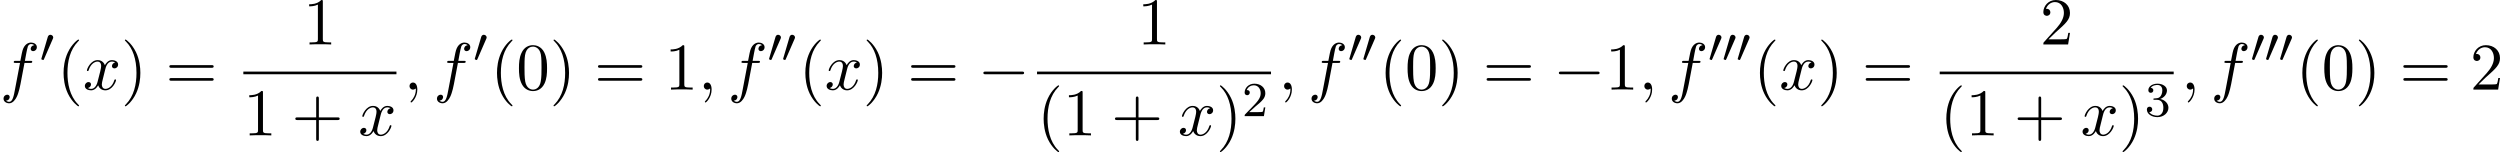 <?xml version='1.0' encoding='UTF-8'?>
<!-- This file was generated by dvisvgm 2.13.3 -->
<svg version='1.1' xmlns='http://www.w3.org/2000/svg' xmlns:xlink='http://www.w3.org/1999/xlink' width='817.176pt' height='49.712pt' viewBox='72.746 219.846 817.176 49.712'>
<defs>
<path id='g1-0' d='M7.189-2.509C7.375-2.509 7.571-2.509 7.571-2.727S7.375-2.945 7.189-2.945H1.287C1.102-2.945 .905-2.945 .905-2.727S1.102-2.509 1.287-2.509H7.189Z'/>
<path id='g7-40' d='M3.611 2.618C3.611 2.585 3.611 2.564 3.425 2.378C2.062 1.004 1.713-1.058 1.713-2.727C1.713-4.625 2.127-6.524 3.469-7.887C3.611-8.018 3.611-8.04 3.611-8.073C3.611-8.149 3.567-8.182 3.502-8.182C3.393-8.182 2.411-7.44 1.767-6.055C1.211-4.855 1.08-3.644 1.08-2.727C1.08-1.876 1.2-.556 1.8 .676C2.455 2.018 3.393 2.727 3.502 2.727C3.567 2.727 3.611 2.695 3.611 2.618Z'/>
<path id='g7-41' d='M3.153-2.727C3.153-3.578 3.033-4.898 2.433-6.131C1.778-7.473 .84-8.182 .731-8.182C.665-8.182 .622-8.138 .622-8.073C.622-8.04 .622-8.018 .829-7.822C1.898-6.742 2.52-5.007 2.52-2.727C2.52-.862 2.116 1.058 .764 2.433C.622 2.564 .622 2.585 .622 2.618C.622 2.684 .665 2.727 .731 2.727C.84 2.727 1.822 1.985 2.465 .6C3.022-.6 3.153-1.811 3.153-2.727Z'/>
<path id='g7-43' d='M4.462-2.509H7.505C7.658-2.509 7.865-2.509 7.865-2.727S7.658-2.945 7.505-2.945H4.462V-6C4.462-6.153 4.462-6.36 4.244-6.36S4.025-6.153 4.025-6V-2.945H.971C.818-2.945 .611-2.945 .611-2.727S.818-2.509 .971-2.509H4.025V.545C4.025 .698 4.025 .905 4.244 .905S4.462 .698 4.462 .545V-2.509Z'/>
<path id='g7-48' d='M5.018-3.491C5.018-4.364 4.964-5.236 4.582-6.044C4.08-7.091 3.185-7.265 2.727-7.265C2.073-7.265 1.276-6.982 .829-5.967C.48-5.215 .425-4.364 .425-3.491C.425-2.673 .469-1.691 .916-.862C1.385 .022 2.182 .24 2.716 .24C3.305 .24 4.135 .011 4.615-1.025C4.964-1.778 5.018-2.629 5.018-3.491ZM2.716 0C2.291 0 1.647-.273 1.451-1.32C1.331-1.975 1.331-2.978 1.331-3.622C1.331-4.32 1.331-5.04 1.418-5.629C1.625-6.927 2.444-7.025 2.716-7.025C3.076-7.025 3.796-6.829 4.004-5.749C4.113-5.138 4.113-4.309 4.113-3.622C4.113-2.804 4.113-2.062 3.993-1.364C3.829-.327 3.207 0 2.716 0Z'/>
<path id='g7-49' d='M3.207-6.982C3.207-7.244 3.207-7.265 2.956-7.265C2.28-6.567 1.32-6.567 .971-6.567V-6.229C1.189-6.229 1.833-6.229 2.4-6.513V-.862C2.4-.469 2.367-.338 1.385-.338H1.036V0C1.418-.033 2.367-.033 2.804-.033S4.189-.033 4.571 0V-.338H4.222C3.24-.338 3.207-.458 3.207-.862V-6.982Z'/>
<path id='g7-50' d='M1.385-.84L2.542-1.964C4.244-3.469 4.898-4.058 4.898-5.149C4.898-6.393 3.916-7.265 2.585-7.265C1.353-7.265 .545-6.262 .545-5.291C.545-4.68 1.091-4.68 1.124-4.68C1.309-4.68 1.691-4.811 1.691-5.258C1.691-5.542 1.495-5.825 1.113-5.825C1.025-5.825 1.004-5.825 .971-5.815C1.222-6.524 1.811-6.927 2.444-6.927C3.436-6.927 3.905-6.044 3.905-5.149C3.905-4.276 3.36-3.415 2.76-2.738L.665-.404C.545-.284 .545-.262 .545 0H4.593L4.898-1.898H4.625C4.571-1.571 4.495-1.091 4.385-.927C4.309-.84 3.589-.84 3.349-.84H1.385Z'/>
<path id='g7-61' d='M7.495-3.567C7.658-3.567 7.865-3.567 7.865-3.785S7.658-4.004 7.505-4.004H.971C.818-4.004 .611-4.004 .611-3.785S.818-3.567 .982-3.567H7.495ZM7.505-1.451C7.658-1.451 7.865-1.451 7.865-1.669S7.658-1.887 7.495-1.887H.982C.818-1.887 .611-1.887 .611-1.669S.818-1.451 .971-1.451H7.505Z'/>
<path id='g4-50' d='M2.248-1.626C2.375-1.745 2.71-2.008 2.837-2.12C3.332-2.574 3.802-3.013 3.802-3.738C3.802-4.686 3.005-5.3 2.008-5.3C1.052-5.3 .422-4.575 .422-3.866C.422-3.475 .733-3.419 .845-3.419C1.012-3.419 1.259-3.539 1.259-3.842C1.259-4.256 .861-4.256 .765-4.256C.996-4.838 1.53-5.037 1.921-5.037C2.662-5.037 3.045-4.407 3.045-3.738C3.045-2.909 2.463-2.303 1.522-1.339L.518-.303C.422-.215 .422-.199 .422 0H3.571L3.802-1.427H3.555C3.531-1.267 3.467-.869 3.371-.717C3.324-.654 2.718-.654 2.59-.654H1.172L2.248-1.626Z'/>
<path id='g4-51' d='M2.016-2.662C2.646-2.662 3.045-2.2 3.045-1.363C3.045-.367 2.479-.072 2.056-.072C1.618-.072 1.02-.231 .741-.654C1.028-.654 1.227-.837 1.227-1.1C1.227-1.355 1.044-1.538 .789-1.538C.574-1.538 .351-1.403 .351-1.084C.351-.327 1.164 .167 2.072 .167C3.132 .167 3.873-.566 3.873-1.363C3.873-2.024 3.347-2.63 2.534-2.805C3.164-3.029 3.634-3.571 3.634-4.208S2.917-5.3 2.088-5.3C1.235-5.3 .59-4.838 .59-4.232C.59-3.937 .789-3.81 .996-3.81C1.243-3.81 1.403-3.985 1.403-4.216C1.403-4.511 1.148-4.623 .972-4.631C1.307-5.069 1.921-5.093 2.064-5.093C2.271-5.093 2.877-5.029 2.877-4.208C2.877-3.65 2.646-3.316 2.534-3.188C2.295-2.941 2.112-2.925 1.626-2.893C1.474-2.885 1.411-2.877 1.411-2.774C1.411-2.662 1.482-2.662 1.618-2.662H2.016Z'/>
<path id='g0-48' d='M2.112-3.778C2.152-3.881 2.184-3.937 2.184-4.017C2.184-4.28 1.945-4.455 1.722-4.455C1.403-4.455 1.315-4.176 1.283-4.065L.271-.63C.239-.534 .239-.51 .239-.502C.239-.43 .287-.414 .367-.391C.51-.327 .526-.327 .542-.327C.566-.327 .614-.327 .669-.462L2.112-3.778Z'/>
<path id='g3-59' d='M2.215-.011C2.215-.731 1.942-1.156 1.516-1.156C1.156-1.156 .938-.884 .938-.578C.938-.284 1.156 0 1.516 0C1.647 0 1.789-.044 1.898-.142C1.931-.164 1.942-.175 1.953-.175S1.975-.164 1.975-.011C1.975 .796 1.593 1.451 1.233 1.811C1.113 1.931 1.113 1.953 1.113 1.985C1.113 2.062 1.167 2.105 1.222 2.105C1.342 2.105 2.215 1.265 2.215-.011Z'/>
<path id='g3-102' d='M4.004-4.364H4.942C5.16-4.364 5.269-4.364 5.269-4.582C5.269-4.702 5.16-4.702 4.975-4.702H4.069L4.298-5.945C4.342-6.175 4.495-6.949 4.56-7.08C4.658-7.287 4.844-7.451 5.073-7.451C5.116-7.451 5.4-7.451 5.607-7.255C5.127-7.211 5.018-6.829 5.018-6.665C5.018-6.415 5.215-6.284 5.422-6.284C5.705-6.284 6.022-6.524 6.022-6.938C6.022-7.44 5.52-7.691 5.073-7.691C4.702-7.691 4.015-7.495 3.687-6.415C3.622-6.185 3.589-6.076 3.327-4.702H2.575C2.367-4.702 2.247-4.702 2.247-4.495C2.247-4.364 2.345-4.364 2.553-4.364H3.273L2.455-.055C2.258 1.004 2.073 1.996 1.505 1.996C1.462 1.996 1.189 1.996 .982 1.8C1.484 1.767 1.582 1.375 1.582 1.211C1.582 .96 1.385 .829 1.178 .829C.895 .829 .578 1.069 .578 1.484C.578 1.975 1.058 2.236 1.505 2.236C2.105 2.236 2.542 1.593 2.738 1.178C3.087 .491 3.338-.829 3.349-.905L4.004-4.364Z'/>
<path id='g3-120' d='M3.644-3.295C3.709-3.578 3.96-4.582 4.724-4.582C4.778-4.582 5.04-4.582 5.269-4.44C4.964-4.385 4.745-4.113 4.745-3.851C4.745-3.676 4.865-3.469 5.16-3.469C5.4-3.469 5.749-3.665 5.749-4.102C5.749-4.669 5.105-4.822 4.735-4.822C4.102-4.822 3.72-4.244 3.589-3.993C3.316-4.713 2.727-4.822 2.411-4.822C1.276-4.822 .655-3.415 .655-3.142C.655-3.033 .764-3.033 .785-3.033C.873-3.033 .905-3.055 .927-3.153C1.298-4.309 2.018-4.582 2.389-4.582C2.596-4.582 2.978-4.484 2.978-3.851C2.978-3.513 2.793-2.782 2.389-1.255C2.215-.578 1.833-.12 1.353-.12C1.287-.12 1.036-.12 .807-.262C1.08-.316 1.32-.545 1.32-.851C1.32-1.145 1.08-1.233 .916-1.233C.589-1.233 .316-.949 .316-.6C.316-.098 .862 .12 1.342 .12C2.062 .12 2.455-.644 2.487-.709C2.618-.305 3.011 .12 3.665 .12C4.789 .12 5.411-1.287 5.411-1.56C5.411-1.669 5.313-1.669 5.28-1.669C5.182-1.669 5.16-1.625 5.138-1.549C4.778-.382 4.036-.12 3.687-.12C3.262-.12 3.087-.469 3.087-.84C3.087-1.08 3.153-1.32 3.273-1.8L3.644-3.295Z'/>
</defs>
<g id='page16' transform='matrix(2 0 0 2 0 0)'>
<use x='36.373' y='124.569' xlink:href='#g3-102'/>
<use x='42.888' y='120.064' xlink:href='#g0-48'/>
<use x='45.683' y='124.569' xlink:href='#g7-40'/>
<use x='49.926' y='124.569' xlink:href='#g3-120'/>
<use x='56.16' y='124.569' xlink:href='#g7-41'/>
<use x='63.433' y='124.569' xlink:href='#g7-61'/>
<use x='85.928' y='117.189' xlink:href='#g7-49'/>
<rect x='76.144' y='121.623' height='.436' width='25.023'/>
<use x='76.144' y='132.052' xlink:href='#g7-49'/>
<use x='84.023' y='132.052' xlink:href='#g7-43'/>
<use x='94.932' y='132.052' xlink:href='#g3-120'/>
<use x='102.362' y='124.569' xlink:href='#g3-59'/>
<use x='107.21' y='124.569' xlink:href='#g3-102'/>
<use x='113.726' y='120.064' xlink:href='#g0-48'/>
<use x='116.521' y='124.569' xlink:href='#g7-40'/>
<use x='120.763' y='124.569' xlink:href='#g7-48'/>
<use x='126.218' y='124.569' xlink:href='#g7-41'/>
<use x='133.49' y='124.569' xlink:href='#g7-61'/>
<use x='145.005' y='124.569' xlink:href='#g7-49'/>
<use x='150.46' y='124.569' xlink:href='#g3-59'/>
<use x='155.309' y='124.569' xlink:href='#g3-102'/>
<use x='161.824' y='120.064' xlink:href='#g0-48'/>
<use x='164.121' y='120.064' xlink:href='#g0-48'/>
<use x='166.916' y='124.569' xlink:href='#g7-40'/>
<use x='171.158' y='124.569' xlink:href='#g3-120'/>
<use x='177.393' y='124.569' xlink:href='#g7-41'/>
<use x='184.666' y='124.569' xlink:href='#g7-61'/>
<use x='196.181' y='124.569' xlink:href='#g1-0'/>
<use x='222.254' y='117.189' xlink:href='#g7-49'/>
<rect x='205.861' y='121.623' height='.436' width='38.24'/>
<use x='205.861' y='132.052' xlink:href='#g7-40'/>
<use x='210.104' y='132.052' xlink:href='#g7-49'/>
<use x='217.982' y='132.052' xlink:href='#g7-43'/>
<use x='228.891' y='132.052' xlink:href='#g3-120'/>
<use x='235.126' y='132.052' xlink:href='#g7-41'/>
<use x='239.369' y='128.9' xlink:href='#g4-50'/>
<use x='245.297' y='124.569' xlink:href='#g3-59'/>
<use x='250.145' y='124.569' xlink:href='#g3-102'/>
<use x='256.66' y='120.064' xlink:href='#g0-48'/>
<use x='258.957' y='120.064' xlink:href='#g0-48'/>
<use x='261.752' y='124.569' xlink:href='#g7-40'/>
<use x='265.995' y='124.569' xlink:href='#g7-48'/>
<use x='271.449' y='124.569' xlink:href='#g7-41'/>
<use x='278.722' y='124.569' xlink:href='#g7-61'/>
<use x='290.237' y='124.569' xlink:href='#g1-0'/>
<use x='298.722' y='124.569' xlink:href='#g7-49'/>
<use x='304.176' y='124.569' xlink:href='#g3-59'/>
<use x='309.025' y='124.569' xlink:href='#g3-102'/>
<use x='315.54' y='120.064' xlink:href='#g0-48'/>
<use x='317.837' y='120.064' xlink:href='#g0-48'/>
<use x='320.134' y='120.064' xlink:href='#g0-48'/>
<use x='322.929' y='124.569' xlink:href='#g7-40'/>
<use x='327.172' y='124.569' xlink:href='#g3-120'/>
<use x='333.406' y='124.569' xlink:href='#g7-41'/>
<use x='340.679' y='124.569' xlink:href='#g7-61'/>
<use x='369.782' y='117.189' xlink:href='#g7-50'/>
<rect x='353.39' y='121.623' height='.436' width='38.24'/>
<use x='353.39' y='132.052' xlink:href='#g7-40'/>
<use x='357.632' y='132.052' xlink:href='#g7-49'/>
<use x='365.511' y='132.052' xlink:href='#g7-43'/>
<use x='376.42' y='132.052' xlink:href='#g3-120'/>
<use x='382.655' y='132.052' xlink:href='#g7-41'/>
<use x='386.897' y='128.9' xlink:href='#g4-51'/>
<use x='392.825' y='124.569' xlink:href='#g3-59'/>
<use x='397.674' y='124.569' xlink:href='#g3-102'/>
<use x='404.189' y='120.064' xlink:href='#g0-48'/>
<use x='406.486' y='120.064' xlink:href='#g0-48'/>
<use x='408.783' y='120.064' xlink:href='#g0-48'/>
<use x='411.578' y='124.569' xlink:href='#g7-40'/>
<use x='415.82' y='124.569' xlink:href='#g7-48'/>
<use x='421.275' y='124.569' xlink:href='#g7-41'/>
<use x='428.547' y='124.569' xlink:href='#g7-61'/>
<use x='440.062' y='124.569' xlink:href='#g7-50'/>
</g>
</svg>